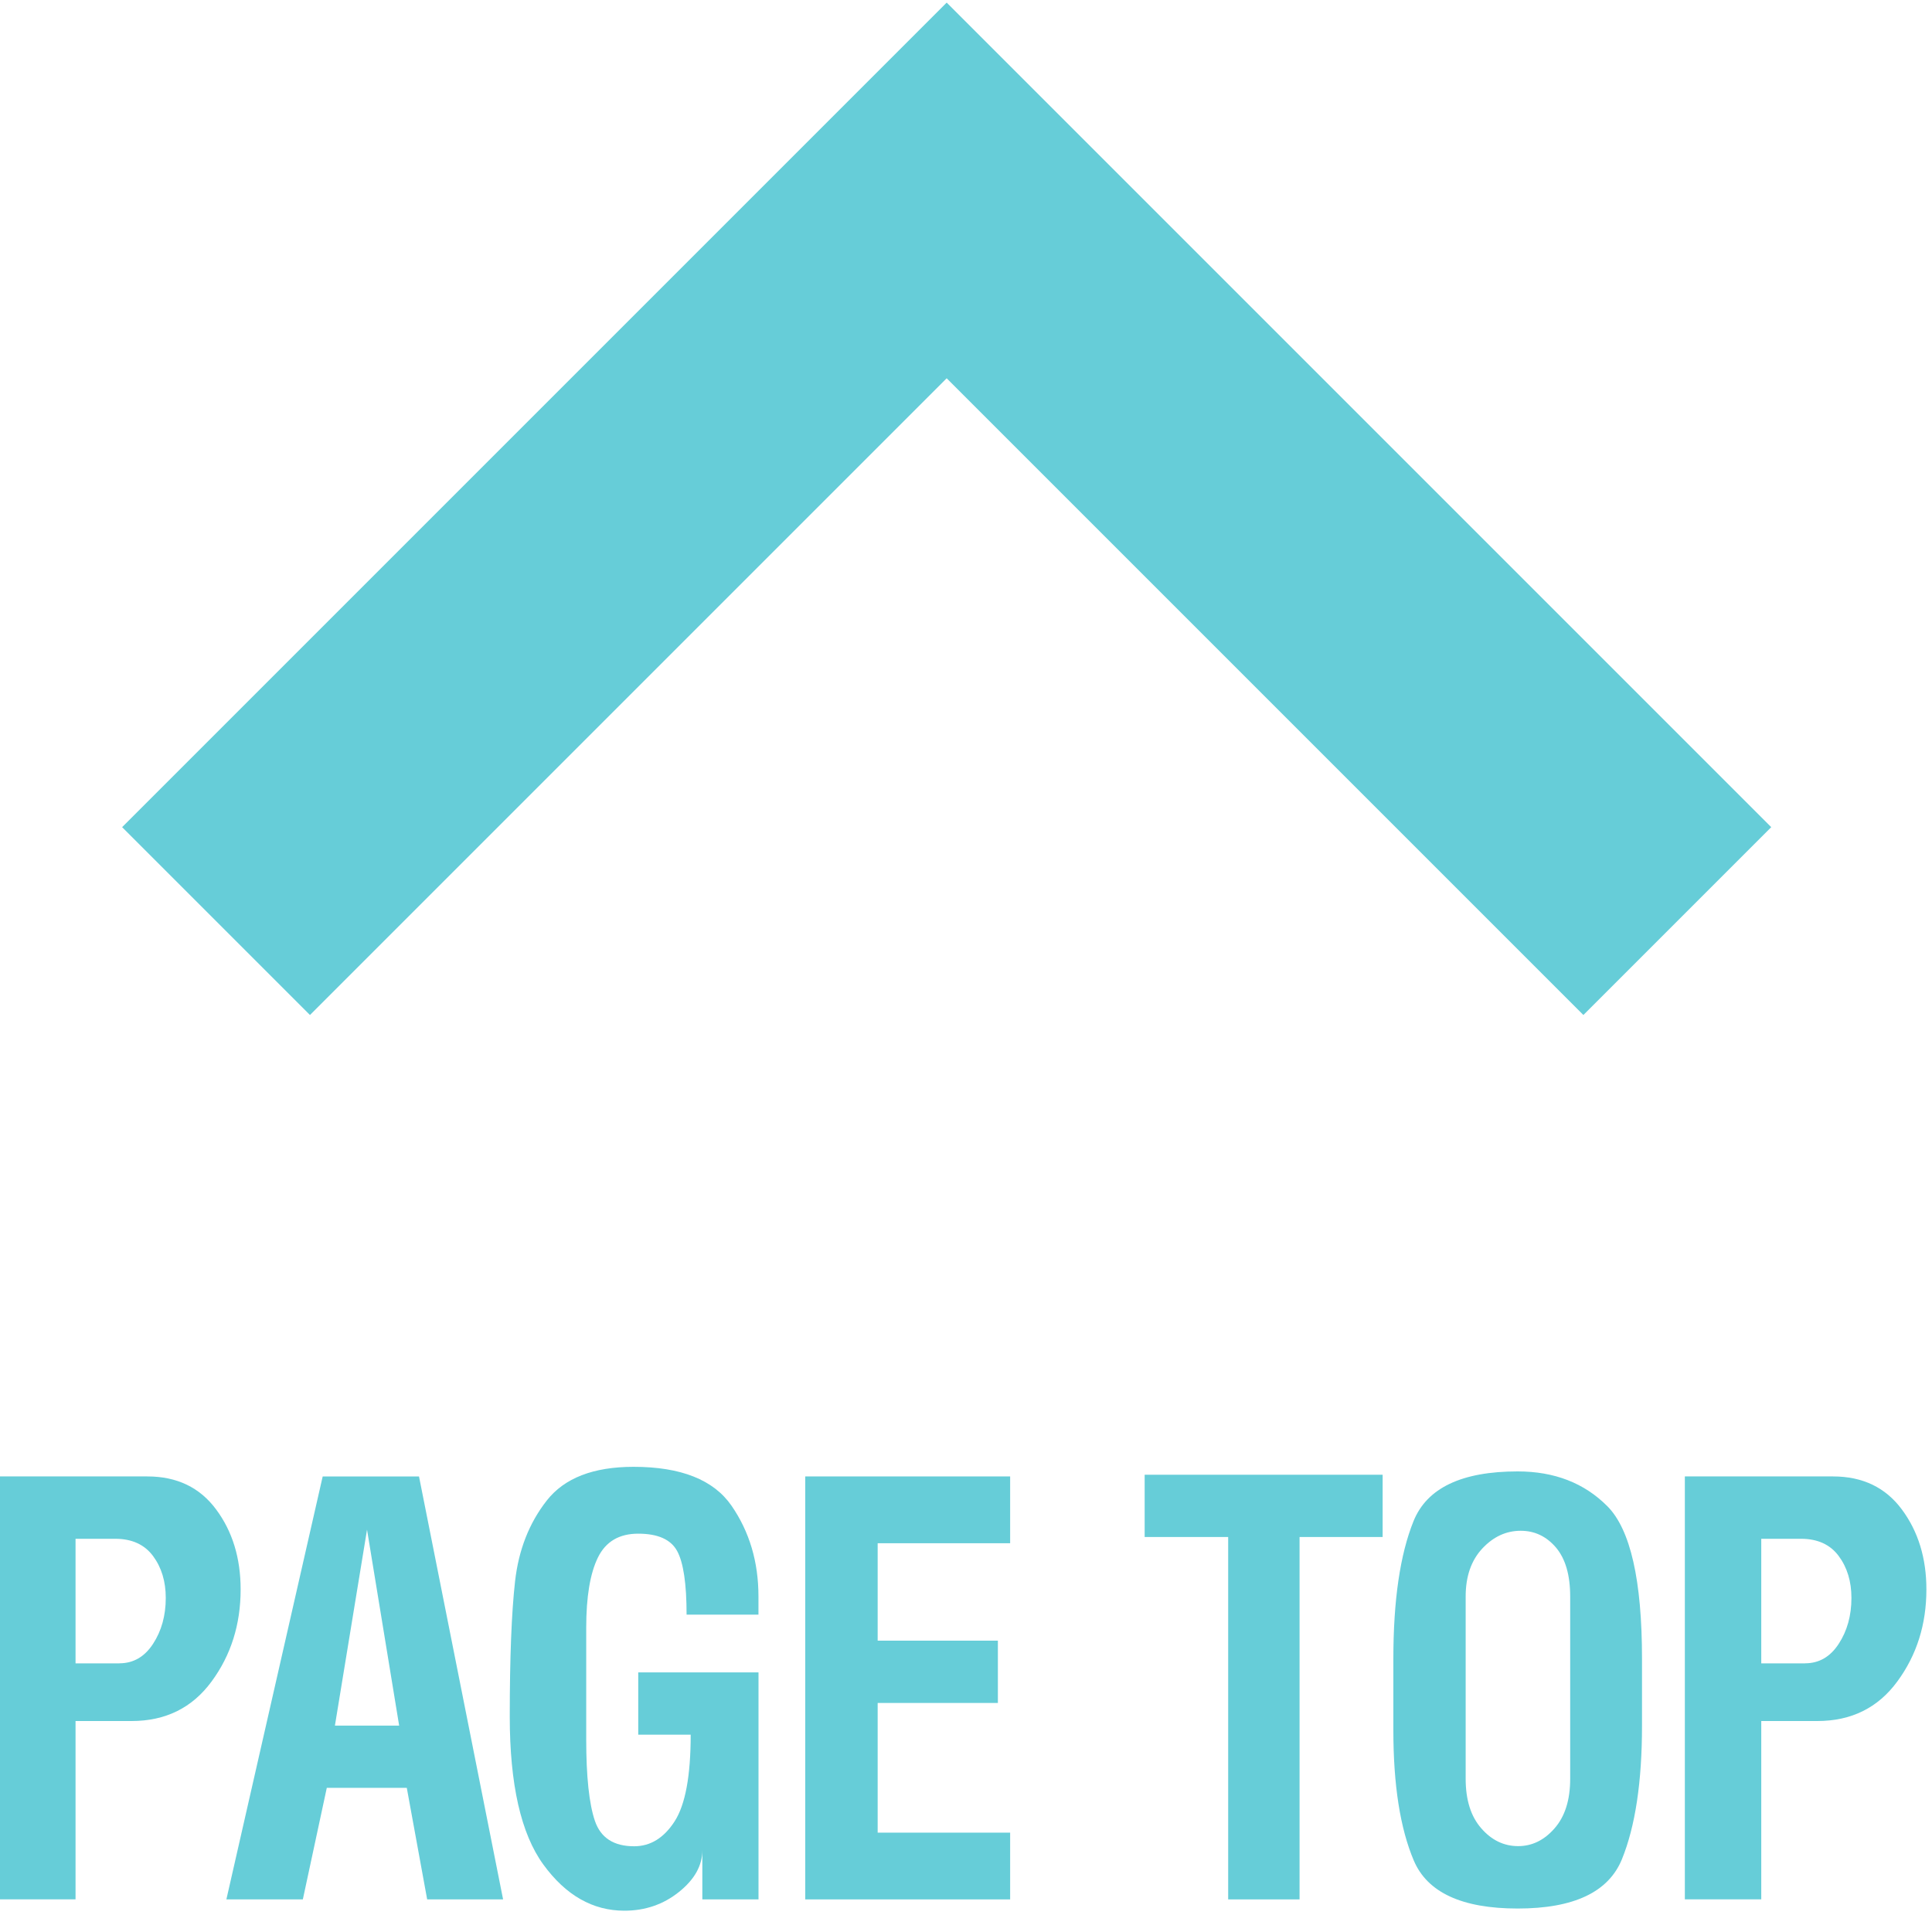 <?xml version="1.0" encoding="utf-8"?>
<!-- Generator: Adobe Illustrator 16.0.3, SVG Export Plug-In . SVG Version: 6.00 Build 0)  -->
<!DOCTYPE svg PUBLIC "-//W3C//DTD SVG 1.1//EN" "http://www.w3.org/Graphics/SVG/1.1/DTD/svg11.dtd">
<svg version="1.1" id="レイヤー_1" xmlns="http://www.w3.org/2000/svg" xmlns:xlink="http://www.w3.org/1999/xlink" x="0px"
	 y="0px" width="40px" height="40px" viewBox="0 0 40 40" enable-background="new 0 0 40 40" xml:space="preserve">
<g>
	<polyline fill="none" stroke="#66CDD8" stroke-width="5.5" stroke-miterlimit="10" points="4.473,19.07 19.6,3.943 34.727,19.07 	
		"/>
	<g>
		<path fill="#66CDD8" d="M3.052,30.568c0.612,0,1.087,0.229,1.424,0.685c0.338,0.456,0.506,1.008,0.506,1.654
			c0,0.726-0.2,1.361-0.601,1.906c-0.401,0.546-0.953,0.819-1.657,0.819H1.564v3.692h-1.583v-8.757H3.052z M2.472,34.437
			c0.288,0,0.521-0.134,0.696-0.402s0.264-0.585,0.264-0.951c0-0.342-0.088-0.632-0.264-0.869s-0.437-0.356-0.781-0.356H1.564v2.579
			H2.472z"/>
		<path fill="#66CDD8" d="M10.416,39.325H8.844l-0.422-2.31H6.766l-0.496,2.31H4.687l1.994-8.757h1.994L10.416,39.325z
			 M8.264,35.727L7.599,31.67l-0.665,4.057H8.264z"/>
		<path fill="#66CDD8" d="M15.702,39.325h-1.161v-1.02c0,0.32-0.162,0.609-0.485,0.867c-0.323,0.258-0.7,0.387-1.129,0.387
			c-0.654,0-1.213-0.318-1.677-0.955c-0.464-0.637-0.696-1.659-0.696-3.065c0-1.22,0.037-2.153,0.11-2.802
			c0.074-0.649,0.292-1.206,0.657-1.671s0.963-0.697,1.797-0.697c0.981,0,1.657,0.269,2.028,0.806
			c0.371,0.538,0.557,1.163,0.557,1.877c0,0.071,0,0.138,0,0.2c0,0.079,0,0.138,0,0.177h-1.488c0-0.638-0.065-1.076-0.195-1.316
			c-0.13-0.24-0.399-0.36-0.807-0.36c-0.394,0-0.672,0.164-0.833,0.492c-0.162,0.329-0.243,0.813-0.243,1.454v2.31
			c0,0.773,0.06,1.336,0.179,1.688c0.12,0.353,0.39,0.528,0.813,0.528c0.337,0,0.617-0.172,0.839-0.517
			c0.221-0.344,0.332-0.941,0.332-1.793h-1.086v-1.29h2.49V39.325z"/>
		<path fill="#66CDD8" d="M20.914,39.325h-4.242v-8.757h4.242v1.383h-2.743v2.017h2.489v1.29h-2.489v2.685h2.743V39.325z"/>
		<path fill="#66CDD8" d="M28.626,31.822h-1.72v7.503h-1.478v-7.503h-1.729v-1.289h4.927V31.822z"/>
		<path fill="#66CDD8" d="M33.996,35.727c0,1.164-0.139,2.086-0.416,2.767c-0.278,0.68-0.997,1.02-2.158,1.02
			c-1.153,0-1.871-0.332-2.152-0.996s-0.422-1.563-0.422-2.696v-1.478c0-1.211,0.139-2.16,0.417-2.849
			c0.277-0.688,0.997-1.031,2.157-1.031c0.76,0,1.379,0.24,1.857,0.721s0.717,1.534,0.717,3.159V35.727z M32.509,36.828v-3.774
			c0-0.445-0.099-0.783-0.295-1.015c-0.197-0.23-0.44-0.346-0.729-0.346c-0.303,0-0.568,0.123-0.797,0.369s-0.343,0.577-0.343,0.991
			v3.774c0,0.438,0.107,0.779,0.322,1.025c0.214,0.247,0.47,0.37,0.765,0.37c0.288,0,0.54-0.123,0.755-0.37
			C32.401,37.607,32.509,37.266,32.509,36.828z"/>
		<path fill="#66CDD8" d="M37.953,30.568c0.611,0,1.086,0.229,1.424,0.685s0.507,1.008,0.507,1.654c0,0.726-0.201,1.361-0.602,1.906
			c-0.401,0.546-0.953,0.819-1.656,0.819h-1.161v3.692h-1.582v-8.757H37.953z M37.372,34.437c0.289,0,0.521-0.134,0.696-0.402
			s0.264-0.585,0.264-0.951c0-0.342-0.088-0.632-0.264-0.869s-0.436-0.356-0.78-0.356h-0.823v2.579H37.372z"/>
	</g>
</g>
<g>
</g>
<g>
</g>
<g>
</g>
<g>
</g>
<g>
</g>
<g>
</g>
<g>
</g>
<g>
</g>
<g>
</g>
<g>
</g>
<g>
</g>
<g>
</g>
<g>
</g>
<g>
</g>
<g>
</g>
</svg>
